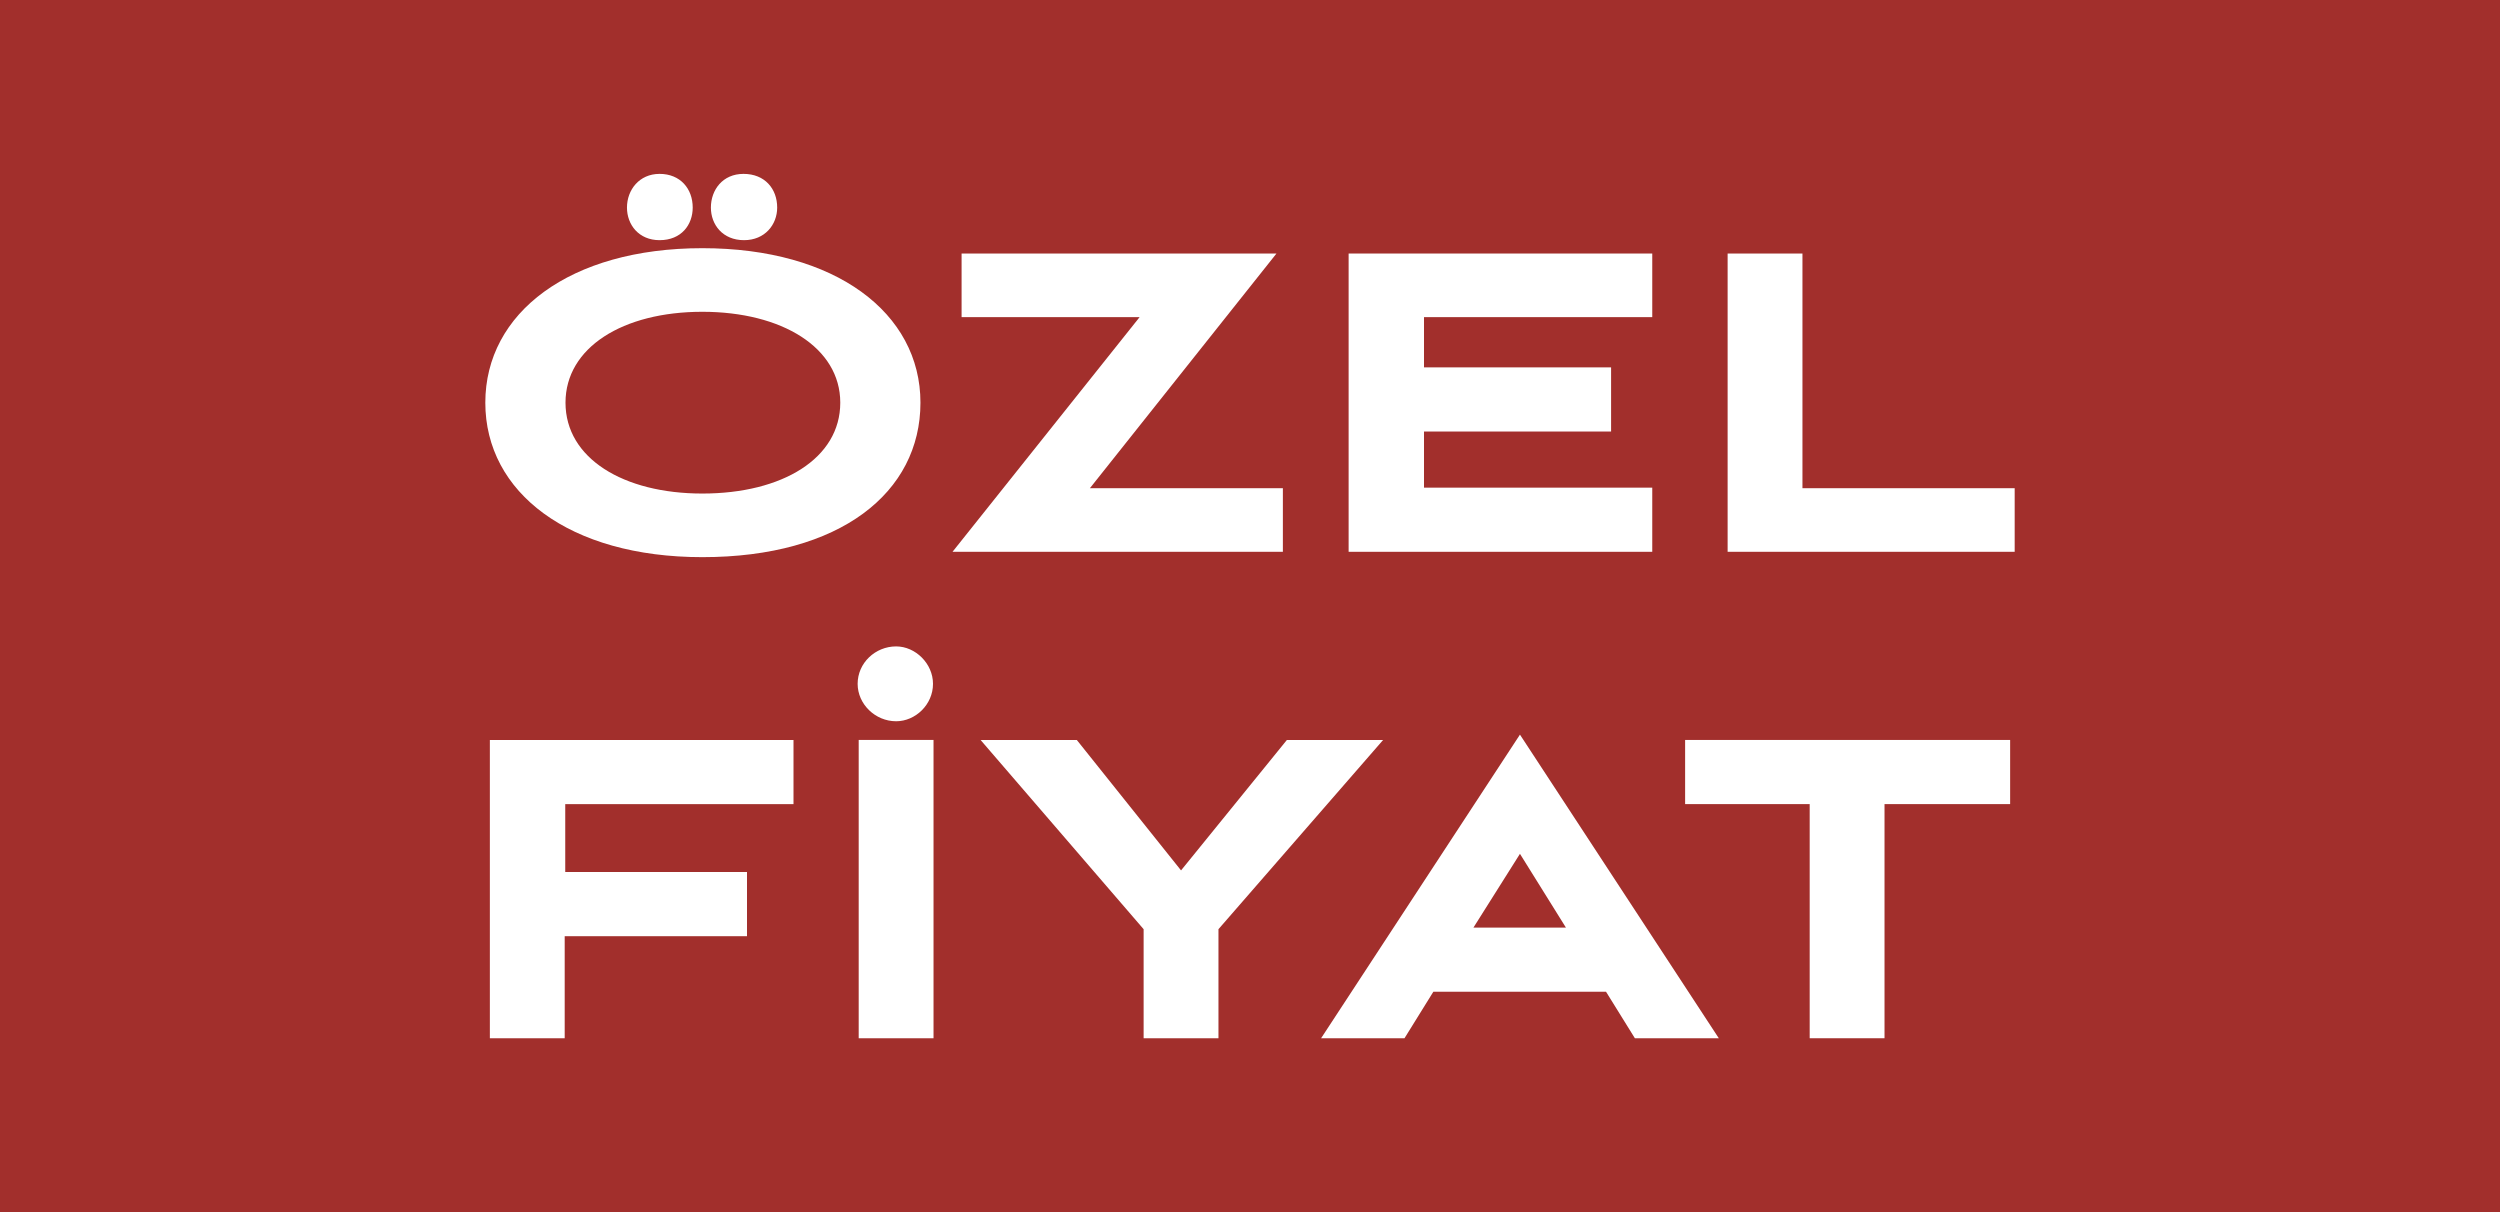 <?xml version="1.0" encoding="UTF-8"?>
<svg id="Layer_1" xmlns="http://www.w3.org/2000/svg" version="1.1" viewBox="0 0 165 80">
  <!-- Generator: Adobe Illustrator 29.3.0, SVG Export Plug-In . SVG Version: 2.1.0 Build 146)  -->
  <rect width="165" height="80" fill="#a22f2c"/>
  <g>
    <g>
      <path d="M46.355,36.772c-8.785,0-14.324-4.269-14.324-10.196s5.574-10.196,14.324-10.196c8.785,0,14.395,4.269,14.395,10.196s-5.292,10.196-14.395,10.196ZM46.355,20.578c-5.257,0-9.032,2.364-9.032,5.998,0,3.669,3.81,5.998,9.032,5.998,5.292,0,9.103-2.329,9.103-5.998,0-3.634-3.846-5.998-9.103-5.998ZM43.532,15.851c-1.376,0-2.152-1.023-2.152-2.152,0-1.164.811-2.223,2.152-2.223,1.376,0,2.187.988,2.187,2.223,0,1.129-.741,2.152-2.187,2.152ZM49.107,15.851c-1.411,0-2.188-1.023-2.188-2.152,0-1.164.776-2.223,2.152-2.223,1.411,0,2.223.988,2.223,2.223,0,1.129-.812,2.152-2.188,2.152Z" fill="#fff"/>
      <path d="M62.866,36.42l12.348-15.488h-11.749v-4.198h20.781l-12.313,15.488h12.737v4.198h-21.804Z" fill="#fff"/>
      <path d="M89.009,36.42v-19.687h20.04v4.198h-15.065v3.316h12.348v4.234h-12.348v3.704h15.065v4.234h-20.04Z" fill="#fff"/>
      <path d="M114.023,36.42v-19.687h4.939v15.488h14.007v4.198h-18.946Z" fill="#fff"/>
    </g>
    <g>
      <path d="M37.27,61.786v6.739h-4.939v-19.687h20.04v4.234h-15.065v4.481h11.996v4.234h-12.031Z" fill="#fff"/>
      <path d="M56.604,45.133c0-1.376,1.164-2.47,2.54-2.47,1.27,0,2.434,1.129,2.434,2.47,0,1.376-1.164,2.47-2.434,2.47-1.376,0-2.54-1.129-2.54-2.47ZM56.674,68.524v-19.687h4.939v19.687h-4.939Z" fill="#fff"/>
      <path d="M75.479,68.524v-7.197l-10.761-12.489h6.351l6.88,8.609,6.986-8.609h6.351l-10.867,12.489v7.197h-4.939Z" fill="#fff"/>
      <path d="M105.997,65.455h-11.396l-1.905,3.07h-5.504l13.125-20.04,13.125,20.04h-5.539l-1.905-3.07ZM97.247,61.221h6.104l-3.034-4.869-3.07,4.869Z" fill="#fff"/>
      <path d="M119.439,68.524v-15.453h-8.221v-4.234h21.451v4.234h-8.291v15.453h-4.939Z" fill="#fff"/>
    </g>
  </g>
</svg>